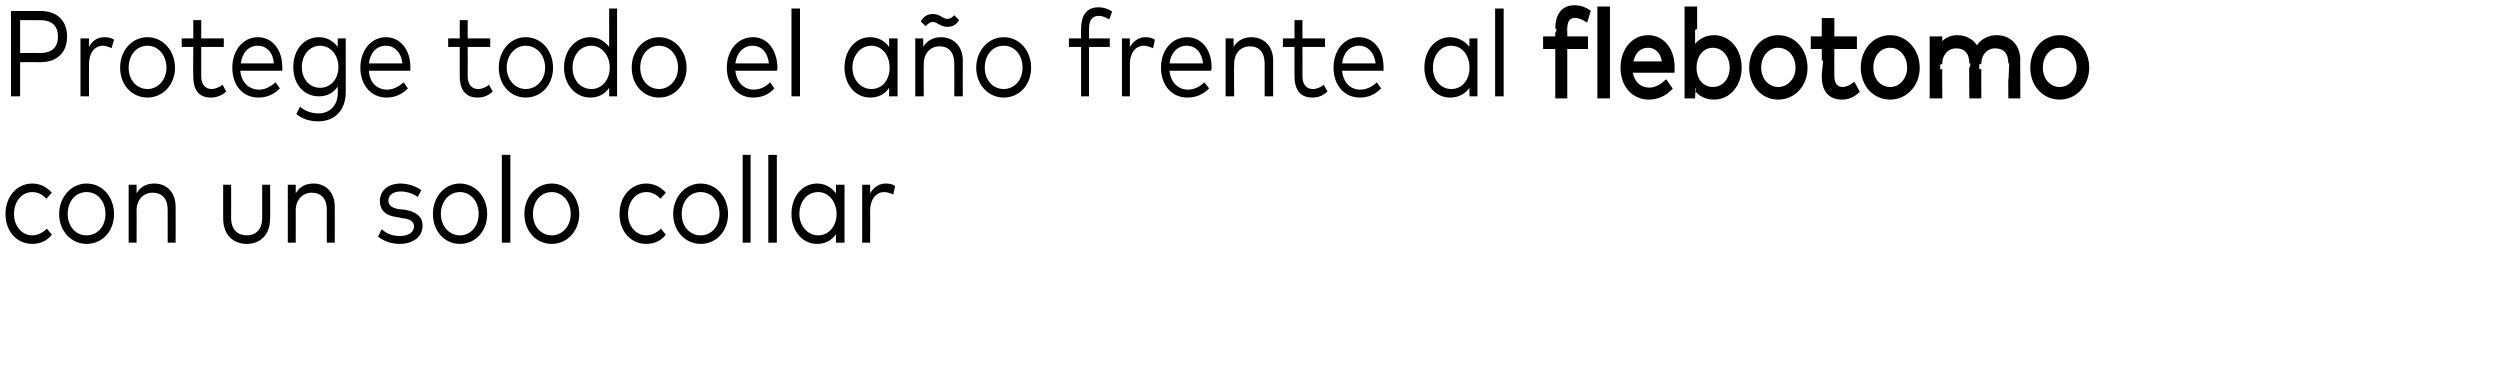 <?xml version="1.0" standalone="no"?><!DOCTYPE svg PUBLIC "-//W3C//DTD SVG 1.1//EN" "http://www.w3.org/Graphics/SVG/1.1/DTD/svg11.dtd"><svg xmlns="http://www.w3.org/2000/svg" version="1.1" width="410px" height="62.2px" viewBox="0 0 410 62.2">  <desc>Protege todo el a o frente al flebotomo con un solo collar</desc>  <defs/>  <g id="Polygon24669">    <path d="M 8.5 31.6 C 8.5 31.6 7.6 32.6 7.6 32.6 C 7 31.9 6.2 31.5 5.3 31.5 C 3.6 31.5 2.3 33 2.3 35.1 C 2.3 37.1 3.6 38.6 5.3 38.6 C 6.2 38.6 7.1 38.1 7.7 37.5 C 7.7 37.5 8.5 38.5 8.5 38.5 C 7.7 39.5 6.6 40 5.3 40 C 2.7 40 0.9 37.9 0.9 35.1 C 0.9 32.3 2.7 30.1 5.3 30.1 C 6.6 30.1 7.7 30.7 8.5 31.6 Z M 18.7 35.1 C 18.7 37.9 16.8 40 14.2 40 C 11.7 40 9.7 37.9 9.7 35.1 C 9.7 32.3 11.7 30.1 14.2 30.1 C 16.8 30.1 18.7 32.3 18.7 35.1 Z M 11.1 35.1 C 11.1 37.1 12.4 38.6 14.2 38.6 C 16 38.6 17.3 37.1 17.3 35.1 C 17.3 33 16 31.5 14.2 31.5 C 12.4 31.5 11.1 33 11.1 35.1 Z M 28.8 33.9 C 28.83 33.93 28.8 39.8 28.8 39.8 L 27.5 39.8 C 27.5 39.8 27.49 34.42 27.5 34.4 C 27.5 32.6 26.6 31.6 25 31.6 C 23.6 31.6 22.4 32.7 22.4 34.5 C 22.42 34.46 22.4 39.8 22.4 39.8 L 21.1 39.8 L 21.1 30.3 L 22.4 30.3 C 22.4 30.3 22.4 31.68 22.4 31.7 C 23.1 30.5 24.2 30.1 25.3 30.1 C 27.4 30.1 28.8 31.6 28.8 33.9 Z M 44.3 35.8 C 44.3 38.7 42.5 40 40.5 40 C 38.4 40 36.6 38.7 36.6 35.8 C 36.59 35.85 36.6 30.3 36.6 30.3 L 37.9 30.3 C 37.9 30.3 37.93 35.71 37.9 35.7 C 37.9 37.7 39 38.6 40.5 38.6 C 41.9 38.6 43 37.7 43 35.7 C 42.98 35.71 43 30.3 43 30.3 L 44.3 30.3 C 44.3 30.3 44.33 35.85 44.3 35.8 Z M 54.9 33.9 C 54.92 33.93 54.9 39.8 54.9 39.8 L 53.6 39.8 C 53.6 39.8 53.58 34.42 53.6 34.4 C 53.6 32.6 52.7 31.6 51.1 31.6 C 49.7 31.6 48.5 32.7 48.5 34.5 C 48.51 34.46 48.5 39.8 48.5 39.8 L 47.2 39.8 L 47.2 30.3 L 48.5 30.3 C 48.5 30.3 48.49 31.68 48.5 31.7 C 49.2 30.5 50.3 30.1 51.4 30.1 C 53.5 30.1 54.9 31.6 54.9 33.9 Z M 68.5 32.3 C 68 31.9 66.9 31.4 65.7 31.4 C 64.5 31.4 63.7 32 63.7 32.9 C 63.7 33.7 64.3 34.1 65.4 34.3 C 65.4 34.3 66.4 34.4 66.4 34.4 C 68.2 34.7 69.3 35.5 69.3 37 C 69.3 38.8 67.8 40 65.5 40 C 64.5 40 63.1 39.7 62 38.8 C 62 38.8 62.6 37.6 62.6 37.6 C 63.3 38.2 64.1 38.7 65.6 38.7 C 67 38.7 67.9 38.1 67.9 37.1 C 67.9 36.4 67.3 35.9 66.1 35.8 C 66.1 35.8 65.1 35.6 65.1 35.6 C 63.2 35.4 62.3 34.4 62.3 33 C 62.3 31.2 63.7 30.1 65.7 30.1 C 67 30.1 68.3 30.6 69.1 31.2 C 69.1 31.2 68.5 32.3 68.5 32.3 Z M 79.9 35.1 C 79.9 37.9 78 40 75.4 40 C 72.9 40 71 37.9 71 35.1 C 71 32.3 72.9 30.1 75.4 30.1 C 78 30.1 79.9 32.3 79.9 35.1 Z M 72.3 35.1 C 72.3 37.1 73.7 38.6 75.4 38.6 C 77.2 38.6 78.5 37.1 78.5 35.1 C 78.5 33 77.2 31.5 75.4 31.5 C 73.7 31.5 72.3 33 72.3 35.1 Z M 83.7 39.8 L 82.3 39.8 L 82.3 25.4 L 83.7 25.4 L 83.7 39.8 Z M 95 35.1 C 95 37.9 93 40 90.5 40 C 87.9 40 86 37.9 86 35.1 C 86 32.3 87.9 30.1 90.5 30.1 C 93 30.1 95 32.3 95 35.1 Z M 87.4 35.1 C 87.4 37.1 88.7 38.6 90.5 38.6 C 92.2 38.6 93.6 37.1 93.6 35.1 C 93.6 33 92.2 31.5 90.5 31.5 C 88.7 31.5 87.4 33 87.4 35.1 Z M 109.2 31.6 C 109.2 31.6 108.3 32.6 108.3 32.6 C 107.7 31.9 106.9 31.5 106 31.5 C 104.3 31.5 103 33 103 35.1 C 103 37.1 104.3 38.6 106 38.6 C 106.9 38.6 107.8 38.1 108.4 37.5 C 108.4 37.5 109.2 38.5 109.2 38.5 C 108.4 39.5 107.3 40 106 40 C 103.4 40 101.6 37.9 101.6 35.1 C 101.6 32.3 103.4 30.1 106 30.1 C 107.3 30.1 108.4 30.7 109.2 31.6 Z M 119.4 35.1 C 119.4 37.9 117.5 40 114.9 40 C 112.4 40 110.4 37.9 110.4 35.1 C 110.4 32.3 112.4 30.1 114.9 30.1 C 117.5 30.1 119.4 32.3 119.4 35.1 Z M 111.8 35.1 C 111.8 37.1 113.1 38.6 114.9 38.6 C 116.7 38.6 118 37.1 118 35.1 C 118 33 116.7 31.5 114.9 31.5 C 113.1 31.5 111.8 33 111.8 35.1 Z M 123.1 39.8 L 121.8 39.8 L 121.8 25.4 L 123.1 25.4 L 123.1 39.8 Z M 127.4 39.8 L 126 39.8 L 126 25.4 L 127.4 25.4 L 127.4 39.8 Z M 138.5 39.8 L 137.1 39.8 C 137.1 39.8 137.12 38.39 137.1 38.4 C 136.4 39.4 135.4 40 134 40 C 131.6 40 129.8 37.9 129.8 35.1 C 129.8 32.2 131.6 30.1 134 30.1 C 135.4 30.1 136.4 30.8 137.1 31.7 C 137.12 31.74 137.1 30.3 137.1 30.3 L 138.5 30.3 L 138.5 39.8 Z M 131.1 35.1 C 131.1 37 132.4 38.6 134.2 38.6 C 135.9 38.6 137.2 37.1 137.2 35.1 C 137.2 33.1 135.9 31.5 134.2 31.5 C 132.3 31.5 131.1 33.1 131.1 35.1 Z M 146.8 30.5 C 146.8 30.5 146.5 31.9 146.5 31.9 C 146.1 31.7 145.5 31.5 145 31.5 C 143.7 31.5 142.7 32.7 142.7 34.5 C 142.73 34.5 142.7 39.8 142.7 39.8 L 141.4 39.8 L 141.4 30.3 L 142.7 30.3 C 142.7 30.3 142.72 31.66 142.7 31.7 C 143.3 30.7 144.2 30.1 145.2 30.1 C 145.9 30.1 146.4 30.2 146.8 30.5 Z " stroke="none" fill="#000"/>  </g>  <g id="Polygon24668">    <path d="M 260.1 7.7 L 256.7 7.7 L 256.7 15.8 L 255.4 15.8 L 255.4 7.7 L 253.4 7.7 L 253.4 6.3 L 255.4 6.3 C 255.4 6.3 255.37 4.71 255.4 4.7 C 255.4 2.7 256.2 1.2 258.2 1.2 C 259.2 1.2 259.9 1.5 260.5 1.9 C 260.5 1.9 260.1 3.2 260.1 3.2 C 259.6 2.9 258.9 2.6 258.3 2.6 C 257.2 2.6 256.7 3.4 256.7 4.7 C 256.72 4.71 256.7 6.3 256.7 6.3 L 260.1 6.3 L 260.1 7.7 Z M 263.7 15.8 L 262.3 15.8 L 262.3 1.4 L 263.7 1.4 L 263.7 15.8 Z M 274.3 11 C 274.3 11.2 274.3 11.4 274.3 11.6 C 274.3 11.6 267.4 11.6 267.4 11.6 C 267.6 13.6 268.9 14.7 270.5 14.7 C 271.5 14.7 272.4 14.2 273.2 13.5 C 273.2 13.5 273.9 14.5 273.9 14.5 C 272.8 15.6 271.6 16 270.4 16 C 267.9 16 266.1 14 266.1 11.1 C 266.1 8.2 267.9 6.1 270.3 6.1 C 272.6 6.1 274.3 8.1 274.3 11 Z M 267.5 10.4 C 267.5 10.4 272.9 10.4 272.9 10.4 C 272.8 8.6 271.7 7.5 270.3 7.5 C 268.7 7.5 267.7 8.7 267.5 10.4 Z M 285.3 11.1 C 285.3 13.9 283.5 16 281.1 16 C 279.7 16 278.7 15.4 278 14.4 C 277.99 14.4 278 15.8 278 15.8 L 276.6 15.8 L 276.6 1.4 L 278 1.4 C 278 1.4 277.99 7.73 278 7.7 C 278.7 6.8 279.7 6.1 281.1 6.1 C 283.5 6.1 285.3 8.2 285.3 11.1 Z M 277.9 11.1 C 277.9 13.1 279.1 14.6 280.9 14.6 C 282.8 14.6 284 13 284 11.1 C 284 9.1 282.7 7.5 280.9 7.5 C 279.1 7.5 277.9 9.1 277.9 11.1 Z M 296.1 11.1 C 296.1 13.9 294.2 16 291.6 16 C 289.1 16 287.2 13.9 287.2 11.1 C 287.2 8.3 289.1 6.1 291.6 6.1 C 294.2 6.1 296.1 8.3 296.1 11.1 Z M 288.5 11.1 C 288.5 13.1 289.9 14.6 291.6 14.6 C 293.4 14.6 294.8 13.1 294.8 11.1 C 294.8 9 293.4 7.5 291.6 7.5 C 289.9 7.5 288.5 9 288.5 11.1 Z M 304.2 7.7 L 300.5 7.7 C 300.5 7.7 300.47 12.46 300.5 12.5 C 300.5 13.9 301.2 14.6 302.2 14.6 C 302.8 14.6 303.5 14.3 304 13.9 C 304 13.9 304.6 15 304.6 15 C 303.9 15.6 303.1 16 302.1 16 C 300.2 16 299.1 14.9 299.1 12.5 C 299.13 12.49 299.1 7.7 299.1 7.7 L 297.3 7.7 L 297.3 6.3 L 299.1 6.3 L 299.1 3.3 L 300.5 3.3 L 300.5 6.3 L 304.2 6.3 L 304.2 7.7 Z M 314.5 11.1 C 314.5 13.9 312.5 16 310 16 C 307.4 16 305.5 13.9 305.5 11.1 C 305.5 8.3 307.4 6.1 310 6.1 C 312.5 6.1 314.5 8.3 314.5 11.1 Z M 306.9 11.1 C 306.9 13.1 308.2 14.6 310 14.6 C 311.7 14.6 313.1 13.1 313.1 11.1 C 313.1 9 311.7 7.5 310 7.5 C 308.2 7.5 306.9 9 306.9 11.1 Z M 331 9.9 C 331.01 9.93 331 15.8 331 15.8 L 329.7 15.8 C 329.7 15.8 329.67 10.42 329.7 10.4 C 329.7 8.6 328.8 7.6 327.2 7.6 C 325.8 7.6 324.6 8.7 324.6 10.5 C 324.59 10.46 324.6 15.8 324.6 15.8 L 323.3 15.8 C 323.3 15.8 323.25 10.42 323.3 10.4 C 323.3 8.6 322.4 7.6 320.8 7.6 C 319.4 7.6 318.2 8.7 318.2 10.5 C 318.18 10.46 318.2 15.8 318.2 15.8 L 316.8 15.8 L 316.8 6.3 L 318.2 6.3 C 318.2 6.3 318.17 7.68 318.2 7.7 C 318.9 6.5 320 6.1 321 6.1 C 322.5 6.1 323.7 6.9 324.2 8.1 C 324.9 6.7 326.2 6.1 327.4 6.1 C 329.6 6.1 331 7.6 331 9.9 Z M 342.3 11.1 C 342.3 13.9 340.3 16 337.8 16 C 335.2 16 333.3 13.9 333.3 11.1 C 333.3 8.3 335.2 6.1 337.8 6.1 C 340.3 6.1 342.3 8.3 342.3 11.1 Z M 334.7 11.1 C 334.7 13.1 336 14.6 337.8 14.6 C 339.5 14.6 340.9 13.1 340.9 11.1 C 340.9 9 339.5 7.5 337.8 7.5 C 336 7.5 334.7 9 334.7 11.1 Z " style="stroke-width:0.5pt; stroke:#000;" fill="#000"/>  </g>  <g id="Polygon24667">    <path d="M 3.3 10.2 L 3.3 15.8 L 1.8 15.8 L 1.8 1.8 C 1.8 1.8 6.58 1.8 6.6 1.8 C 9.4 1.8 11 3.4 11 6 C 11 8.6 9.4 10.2 6.6 10.2 C 6.58 10.17 3.3 10.2 3.3 10.2 Z M 3.3 3.3 L 3.3 8.7 C 3.3 8.7 6.53 8.66 6.5 8.7 C 8.5 8.7 9.5 7.8 9.5 6 C 9.5 4.2 8.5 3.3 6.5 3.3 C 6.53 3.32 3.3 3.3 3.3 3.3 Z M 18.7 6.5 C 18.7 6.5 18.3 7.9 18.3 7.9 C 17.9 7.7 17.3 7.5 16.9 7.5 C 15.5 7.5 14.6 8.7 14.6 10.5 C 14.57 10.5 14.6 15.8 14.6 15.8 L 13.2 15.8 L 13.2 6.3 L 14.6 6.3 C 14.6 6.3 14.56 7.66 14.6 7.7 C 15.1 6.7 16 6.1 17.1 6.1 C 17.7 6.1 18.2 6.2 18.7 6.5 Z M 28.7 11.1 C 28.7 13.9 26.7 16 24.2 16 C 21.6 16 19.7 13.9 19.7 11.1 C 19.7 8.3 21.6 6.1 24.2 6.1 C 26.7 6.1 28.7 8.3 28.7 11.1 Z M 21.1 11.1 C 21.1 13.1 22.4 14.6 24.2 14.6 C 25.9 14.6 27.3 13.1 27.3 11.1 C 27.3 9 25.9 7.5 24.2 7.5 C 22.4 7.5 21.1 9 21.1 11.1 Z M 36.7 7.7 L 33 7.7 C 33 7.7 33 12.46 33 12.5 C 33 13.9 33.7 14.6 34.7 14.6 C 35.3 14.6 36 14.3 36.5 13.9 C 36.5 13.9 37.1 15 37.1 15 C 36.5 15.6 35.6 16 34.6 16 C 32.7 16 31.7 14.9 31.7 12.5 C 31.65 12.49 31.7 7.7 31.7 7.7 L 29.8 7.7 L 29.8 6.3 L 31.7 6.3 L 31.7 3.3 L 33 3.3 L 33 6.3 L 36.7 6.3 L 36.7 7.7 Z M 46.3 11 C 46.3 11.2 46.3 11.4 46.3 11.6 C 46.3 11.6 39.4 11.6 39.4 11.6 C 39.6 13.6 40.9 14.7 42.5 14.7 C 43.5 14.7 44.4 14.2 45.2 13.5 C 45.2 13.5 45.9 14.5 45.9 14.5 C 44.8 15.6 43.6 16 42.4 16 C 39.8 16 38.1 14 38.1 11.1 C 38.1 8.2 39.9 6.1 42.3 6.1 C 44.6 6.1 46.3 8.1 46.3 11 Z M 39.5 10.4 C 39.5 10.4 44.9 10.4 44.9 10.4 C 44.8 8.6 43.7 7.5 42.3 7.5 C 40.7 7.5 39.7 8.7 39.5 10.4 Z M 55.4 7.7 C 55.36 7.75 55.4 6.3 55.4 6.3 L 56.7 6.3 C 56.7 6.3 56.71 15.15 56.7 15.1 C 56.7 18.2 54.8 19.9 52.2 19.9 C 50.8 19.9 49.5 19.5 48.6 18.7 C 48.6 18.7 49.2 17.5 49.2 17.5 C 50 18.2 51.1 18.6 52.2 18.6 C 54 18.6 55.4 17.4 55.4 15.2 C 55.4 15.2 55.4 14.2 55.4 14.2 C 54.7 15.2 53.7 15.8 52.3 15.8 C 49.9 15.8 48.1 13.9 48.1 11 C 48.1 8.1 49.9 6.1 52.3 6.1 C 53.7 6.1 54.7 6.8 55.4 7.7 Z M 49.5 11 C 49.5 12.9 50.7 14.4 52.5 14.4 C 54.2 14.4 55.5 13 55.5 11 C 55.5 9 54.2 7.5 52.5 7.5 C 50.7 7.5 49.5 9.1 49.5 11 Z M 67.3 11 C 67.3 11.2 67.3 11.4 67.3 11.6 C 67.3 11.6 60.5 11.6 60.5 11.6 C 60.6 13.6 61.9 14.7 63.5 14.7 C 64.5 14.7 65.4 14.2 66.2 13.5 C 66.2 13.5 66.9 14.5 66.9 14.5 C 65.8 15.6 64.6 16 63.4 16 C 60.9 16 59.1 14 59.1 11.1 C 59.1 8.2 60.9 6.1 63.3 6.1 C 65.6 6.1 67.3 8.1 67.3 11 Z M 60.5 10.4 C 60.5 10.4 66 10.4 66 10.4 C 65.8 8.6 64.7 7.5 63.3 7.5 C 61.7 7.5 60.7 8.7 60.5 10.4 Z M 80.4 7.7 L 76.7 7.7 C 76.7 7.7 76.73 12.46 76.7 12.5 C 76.7 13.9 77.4 14.6 78.4 14.6 C 79.1 14.6 79.7 14.3 80.2 13.9 C 80.2 13.9 80.8 15 80.8 15 C 80.2 15.6 79.4 16 78.3 16 C 76.5 16 75.4 14.9 75.4 12.5 C 75.39 12.49 75.4 7.7 75.4 7.7 L 73.5 7.7 L 73.5 6.3 L 75.4 6.3 L 75.4 3.3 L 76.7 3.3 L 76.7 6.3 L 80.4 6.3 L 80.4 7.7 Z M 90.7 11.1 C 90.7 13.9 88.8 16 86.2 16 C 83.7 16 81.8 13.9 81.8 11.1 C 81.8 8.3 83.7 6.1 86.2 6.1 C 88.8 6.1 90.7 8.3 90.7 11.1 Z M 83.1 11.1 C 83.1 13.1 84.5 14.6 86.2 14.6 C 88 14.6 89.4 13.1 89.4 11.1 C 89.4 9 88 7.5 86.2 7.5 C 84.5 7.5 83.1 9 83.1 11.1 Z M 99.9 7.7 C 99.91 7.74 99.9 1.4 99.9 1.4 L 101.2 1.4 L 101.2 15.8 L 99.9 15.8 C 99.9 15.8 99.91 14.39 99.9 14.4 C 99.2 15.4 98.2 16 96.8 16 C 94.4 16 92.5 13.9 92.5 11.1 C 92.5 8.2 94.4 6.1 96.8 6.1 C 98.2 6.1 99.2 6.8 99.9 7.7 Z M 93.9 11.1 C 93.9 13 95.1 14.6 97 14.6 C 98.7 14.6 100 13.1 100 11.1 C 100 9.1 98.7 7.5 97 7.5 C 95.1 7.5 93.9 9.1 93.9 11.1 Z M 112.6 11.1 C 112.6 13.9 110.6 16 108.1 16 C 105.5 16 103.6 13.9 103.6 11.1 C 103.6 8.3 105.5 6.1 108.1 6.1 C 110.6 6.1 112.6 8.3 112.6 11.1 Z M 105 11.1 C 105 13.1 106.3 14.6 108.1 14.6 C 109.8 14.6 111.2 13.1 111.2 11.1 C 111.2 9 109.8 7.5 108.1 7.5 C 106.3 7.5 105 9 105 11.1 Z M 127.5 11 C 127.5 11.2 127.5 11.4 127.4 11.6 C 127.4 11.6 120.6 11.6 120.6 11.6 C 120.8 13.6 122.1 14.7 123.6 14.7 C 124.7 14.7 125.6 14.2 126.3 13.5 C 126.3 13.5 127 14.5 127 14.5 C 126 15.6 124.8 16 123.5 16 C 121 16 119.2 14 119.2 11.1 C 119.2 8.2 121 6.1 123.5 6.1 C 125.8 6.1 127.4 8.1 127.5 11 Z M 120.6 10.4 C 120.6 10.4 126.1 10.4 126.1 10.4 C 125.9 8.6 124.9 7.5 123.4 7.5 C 121.9 7.5 120.8 8.7 120.6 10.4 Z M 131.2 15.8 L 129.8 15.8 L 129.8 1.4 L 131.2 1.4 L 131.2 15.8 Z M 147.2 15.8 L 145.8 15.8 C 145.8 15.8 145.85 14.39 145.8 14.4 C 145.2 15.4 144.1 16 142.7 16 C 140.3 16 138.5 13.9 138.5 11.1 C 138.5 8.2 140.3 6.1 142.7 6.1 C 144.1 6.1 145.2 6.8 145.8 7.7 C 145.85 7.74 145.8 6.3 145.8 6.3 L 147.2 6.3 L 147.2 15.8 Z M 139.8 11.1 C 139.8 13 141.1 14.6 142.9 14.6 C 144.7 14.6 145.9 13.1 145.9 11.1 C 145.9 9.1 144.7 7.5 142.9 7.5 C 141.1 7.5 139.8 9.1 139.8 11.1 Z M 157.9 9.9 C 157.87 9.93 157.9 15.8 157.9 15.8 L 156.5 15.8 C 156.5 15.8 156.53 10.42 156.5 10.4 C 156.5 8.6 155.6 7.6 154.1 7.6 C 152.6 7.6 151.5 8.7 151.5 10.5 C 151.46 10.46 151.5 15.8 151.5 15.8 L 150.1 15.8 L 150.1 6.3 L 151.4 6.3 C 151.4 6.3 151.44 7.68 151.4 7.7 C 152.1 6.5 153.3 6.1 154.3 6.1 C 156.4 6.1 157.9 7.6 157.9 9.9 Z M 151 3.5 C 151.5 2.7 152.1 2.3 153 2.3 C 154.2 2.3 154.6 3.1 155.4 3.1 C 155.8 3.1 156.1 2.9 156.5 2.5 C 156.5 2.5 157.3 3.3 157.3 3.3 C 156.8 4.1 156.2 4.4 155.4 4.4 C 154.2 4.4 153.7 3.6 153 3.6 C 152.5 3.6 152.2 3.9 151.8 4.3 C 151.8 4.3 151 3.5 151 3.5 Z M 169.1 11.1 C 169.1 13.9 167.2 16 164.6 16 C 162.1 16 160.1 13.9 160.1 11.1 C 160.1 8.3 162.1 6.1 164.6 6.1 C 167.2 6.1 169.1 8.3 169.1 11.1 Z M 161.5 11.1 C 161.5 13.1 162.8 14.6 164.6 14.6 C 166.4 14.6 167.7 13.1 167.7 11.1 C 167.7 9 166.4 7.5 164.6 7.5 C 162.8 7.5 161.5 9 161.5 11.1 Z M 182 7.7 L 178.6 7.7 L 178.6 15.8 L 177.3 15.8 L 177.3 7.7 L 175.3 7.7 L 175.3 6.3 L 177.3 6.3 C 177.3 6.3 177.26 4.71 177.3 4.7 C 177.3 2.7 178.1 1.2 180.1 1.2 C 181.1 1.2 181.8 1.5 182.4 1.9 C 182.4 1.9 181.9 3.2 181.9 3.2 C 181.5 2.9 180.8 2.6 180.2 2.6 C 179.1 2.6 178.6 3.4 178.6 4.7 C 178.61 4.71 178.6 6.3 178.6 6.3 L 182 6.3 L 182 7.7 Z M 189.4 6.5 C 189.4 6.5 189.1 7.9 189.1 7.9 C 188.6 7.7 188.1 7.5 187.6 7.5 C 186.2 7.5 185.3 8.7 185.3 10.5 C 185.29 10.5 185.3 15.8 185.3 15.8 L 184 15.8 L 184 6.3 L 185.3 6.3 C 185.3 6.3 185.28 7.66 185.3 7.7 C 185.9 6.7 186.8 6.1 187.8 6.1 C 188.4 6.1 188.9 6.2 189.4 6.5 Z M 198.7 11 C 198.7 11.2 198.7 11.4 198.6 11.6 C 198.6 11.6 191.8 11.6 191.8 11.6 C 192 13.6 193.3 14.7 194.8 14.7 C 195.9 14.7 196.8 14.2 197.5 13.5 C 197.5 13.5 198.3 14.5 198.3 14.5 C 197.2 15.6 196 16 194.7 16 C 192.2 16 190.4 14 190.4 11.1 C 190.4 8.2 192.2 6.1 194.7 6.1 C 197 6.1 198.7 8.1 198.7 11 Z M 191.8 10.4 C 191.8 10.4 197.3 10.4 197.3 10.4 C 197.1 8.6 196.1 7.5 194.6 7.5 C 193.1 7.5 192 8.7 191.8 10.4 Z M 208.8 9.9 C 208.77 9.93 208.8 15.8 208.8 15.8 L 207.4 15.8 C 207.4 15.8 207.42 10.42 207.4 10.4 C 207.4 8.6 206.5 7.6 205 7.6 C 203.5 7.6 202.4 8.7 202.4 10.5 C 202.36 10.46 202.4 15.8 202.4 15.8 L 201 15.8 L 201 6.3 L 202.3 6.3 C 202.3 6.3 202.34 7.68 202.3 7.7 C 203 6.5 204.2 6.1 205.2 6.1 C 207.3 6.1 208.8 7.6 208.8 9.9 Z M 217.3 7.7 L 213.6 7.7 C 213.6 7.7 213.63 12.46 213.6 12.5 C 213.6 13.9 214.3 14.6 215.3 14.6 C 216 14.6 216.6 14.3 217.1 13.9 C 217.1 13.9 217.7 15 217.7 15 C 217.1 15.6 216.3 16 215.2 16 C 213.4 16 212.3 14.9 212.3 12.5 C 212.29 12.49 212.3 7.7 212.3 7.7 L 210.4 7.7 L 210.4 6.3 L 212.3 6.3 L 212.3 3.3 L 213.6 3.3 L 213.6 6.3 L 217.3 6.3 L 217.3 7.7 Z M 226.9 11 C 226.9 11.2 226.9 11.4 226.9 11.6 C 226.9 11.6 220.1 11.6 220.1 11.6 C 220.3 13.6 221.5 14.7 223.1 14.7 C 224.1 14.7 225.1 14.2 225.8 13.5 C 225.8 13.5 226.5 14.5 226.5 14.5 C 225.4 15.6 224.3 16 223 16 C 220.5 16 218.7 14 218.7 11.1 C 218.7 8.2 220.5 6.1 222.9 6.1 C 225.2 6.1 226.9 8.1 226.9 11 Z M 220.1 10.4 C 220.1 10.4 225.6 10.4 225.6 10.4 C 225.4 8.6 224.3 7.5 222.9 7.5 C 221.3 7.5 220.3 8.7 220.1 10.4 Z M 242.3 15.8 L 241 15.8 C 241 15.8 240.96 14.39 241 14.4 C 240.3 15.4 239.2 16 237.8 16 C 235.4 16 233.6 13.9 233.6 11.1 C 233.6 8.2 235.4 6.1 237.8 6.1 C 239.2 6.1 240.3 6.8 241 7.7 C 240.96 7.74 241 6.3 241 6.3 L 242.3 6.3 L 242.3 15.8 Z M 235 11.1 C 235 13 236.2 14.6 238 14.6 C 239.8 14.6 241 13.1 241 11.1 C 241 9.1 239.8 7.5 238 7.5 C 236.2 7.5 235 9.1 235 11.1 Z M 246.6 15.8 L 245.2 15.8 L 245.2 1.4 L 246.6 1.4 L 246.6 15.8 Z " stroke="none" fill="#000"/>  </g></svg>